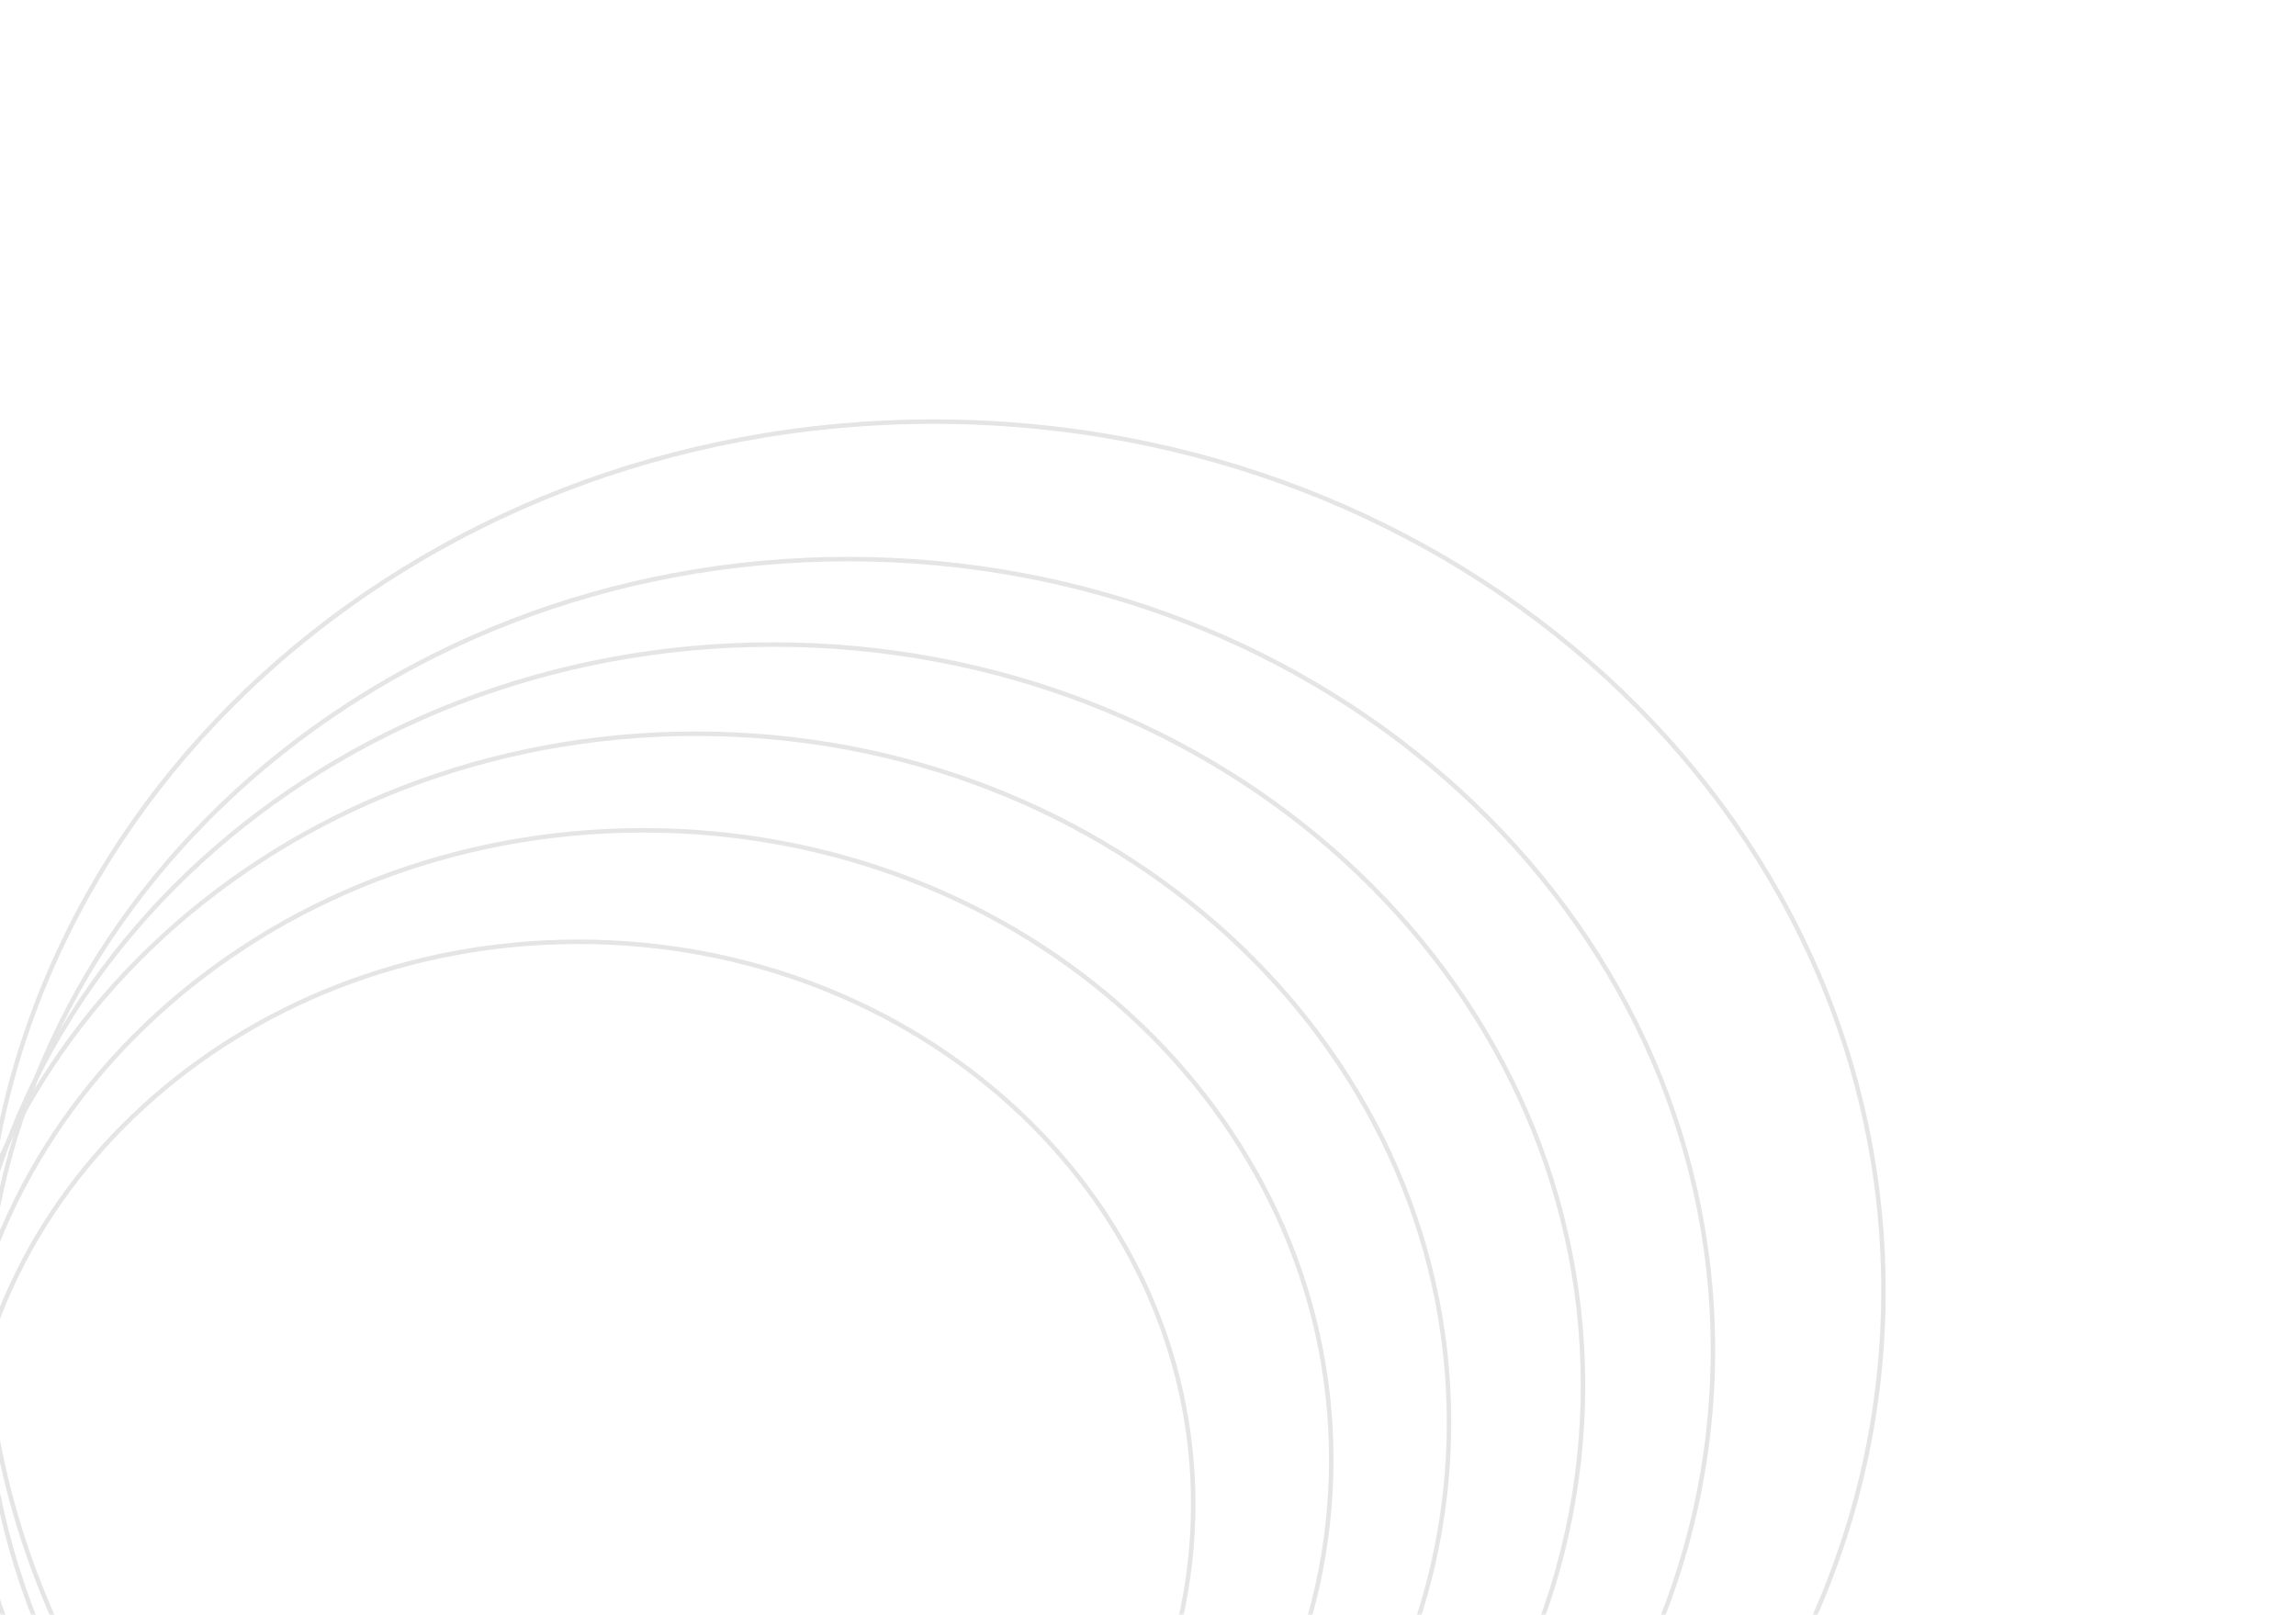 <svg width="513" height="361" viewBox="0 0 513 361" fill="none" xmlns="http://www.w3.org/2000/svg">
<mask id="mask0_6542_67626" style="mask-type:alpha" maskUnits="userSpaceOnUse" x="-13" y="0" width="526" height="361">
<rect x="511.628" y="0.5" width="360" height="524.128" transform="rotate(90 511.628 0.5)" fill="url(#paint0_linear_6542_67626)" stroke="#6246E5"/>
</mask>
<g mask="url(#mask0_6542_67626)">
<path d="M129.216 461.92C53.296 461.92 -8.173 405.594 -8.173 336.202C-8.173 266.811 53.296 210.484 129.216 210.484C205.137 210.484 266.605 266.811 266.605 336.202C266.605 405.594 205.137 461.92 129.216 461.92Z" stroke="#E5E5E5"/>
<path d="M143.732 466.902C58.793 466.902 -9.986 403.883 -9.986 326.237C-9.986 248.591 58.793 185.572 143.732 185.572C228.671 185.572 297.45 248.591 297.45 326.237C297.45 403.883 228.671 466.902 143.732 466.902Z" stroke="#E5E5E5"/>
<path d="M155.524 471.885C62.569 471.885 -12.709 402.918 -12.709 317.934C-12.709 232.95 62.569 163.983 155.524 163.983C248.479 163.983 323.757 232.95 323.757 317.934C323.757 402.918 248.479 471.885 155.524 471.885Z" stroke="#E5E5E5"/>
<path d="M172.762 475.206C72.792 475.206 -8.172 401.034 -8.172 309.63C-8.172 218.225 72.792 144.054 172.762 144.054C272.731 144.054 353.695 218.225 353.695 309.63C353.695 401.034 272.731 475.206 172.762 475.206Z" stroke="#E5E5E5"/>
<path d="M189.544 478.527C82.811 478.527 -3.636 399.337 -3.636 301.741C-3.636 204.146 82.811 124.955 189.544 124.955C296.277 124.955 382.724 204.146 382.724 301.741C382.724 399.337 296.277 478.527 189.544 478.527Z" stroke="#E5E5E5"/>
<path d="M208.594 482.68C91.34 482.68 -3.637 395.682 -3.637 288.456C-3.637 181.229 91.34 94.231 208.594 94.231C325.848 94.231 420.824 181.229 420.824 288.456C420.824 395.682 325.848 482.68 208.594 482.68Z" stroke="#E5E5E5"/>
</g>
<defs>
<linearGradient id="paint0_linear_6542_67626" x1="768.164" y1="14.733" x2="483.164" y2="508.407" gradientUnits="userSpaceOnUse">
<stop stop-color="#747DEF"/>
<stop offset="1" stop-color="#5E3BE1"/>
</linearGradient>
</defs>
</svg>
